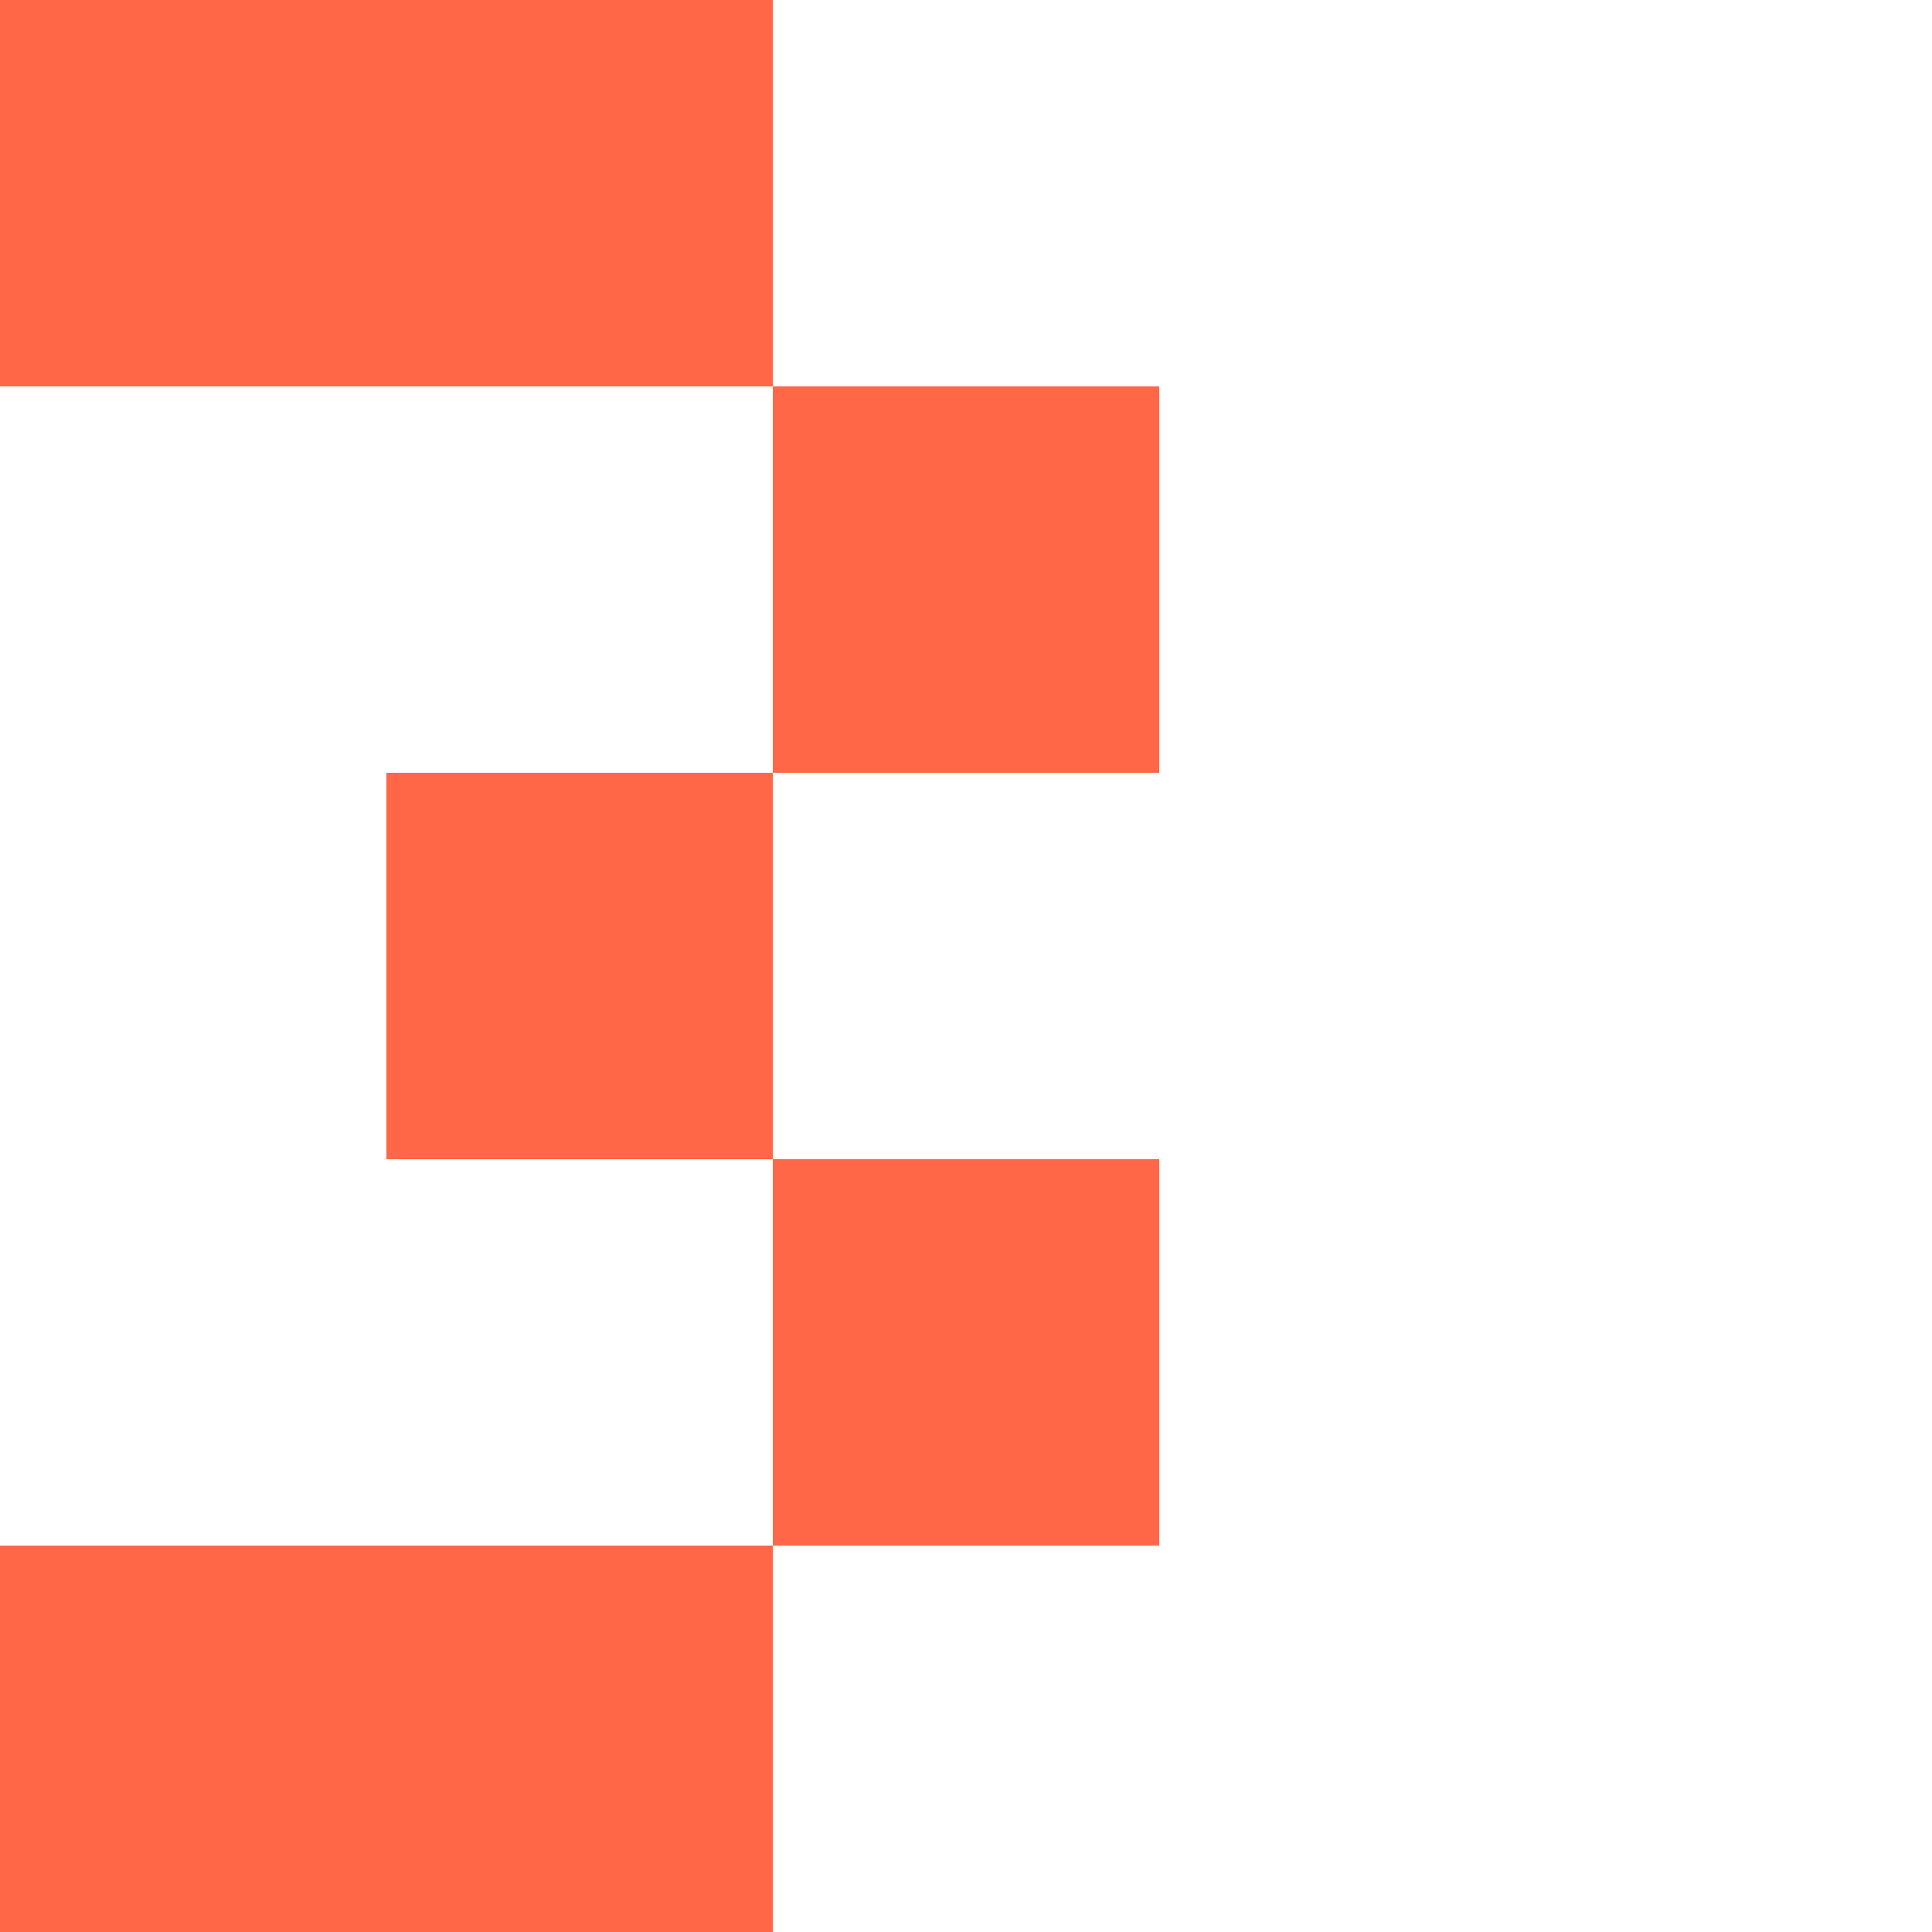 <?xml version="1.0" encoding="UTF-8"?> <svg xmlns="http://www.w3.org/2000/svg" width="125" height="125" viewBox="0 0 125 125" fill="none"><path d="M0 25V0H50V25H0ZM75 50H50V25H75V50ZM50 50V75H25V50H50ZM75 100H50V75H75V100ZM50 100V125H0V100H50Z" fill="#FF6747"></path></svg> 